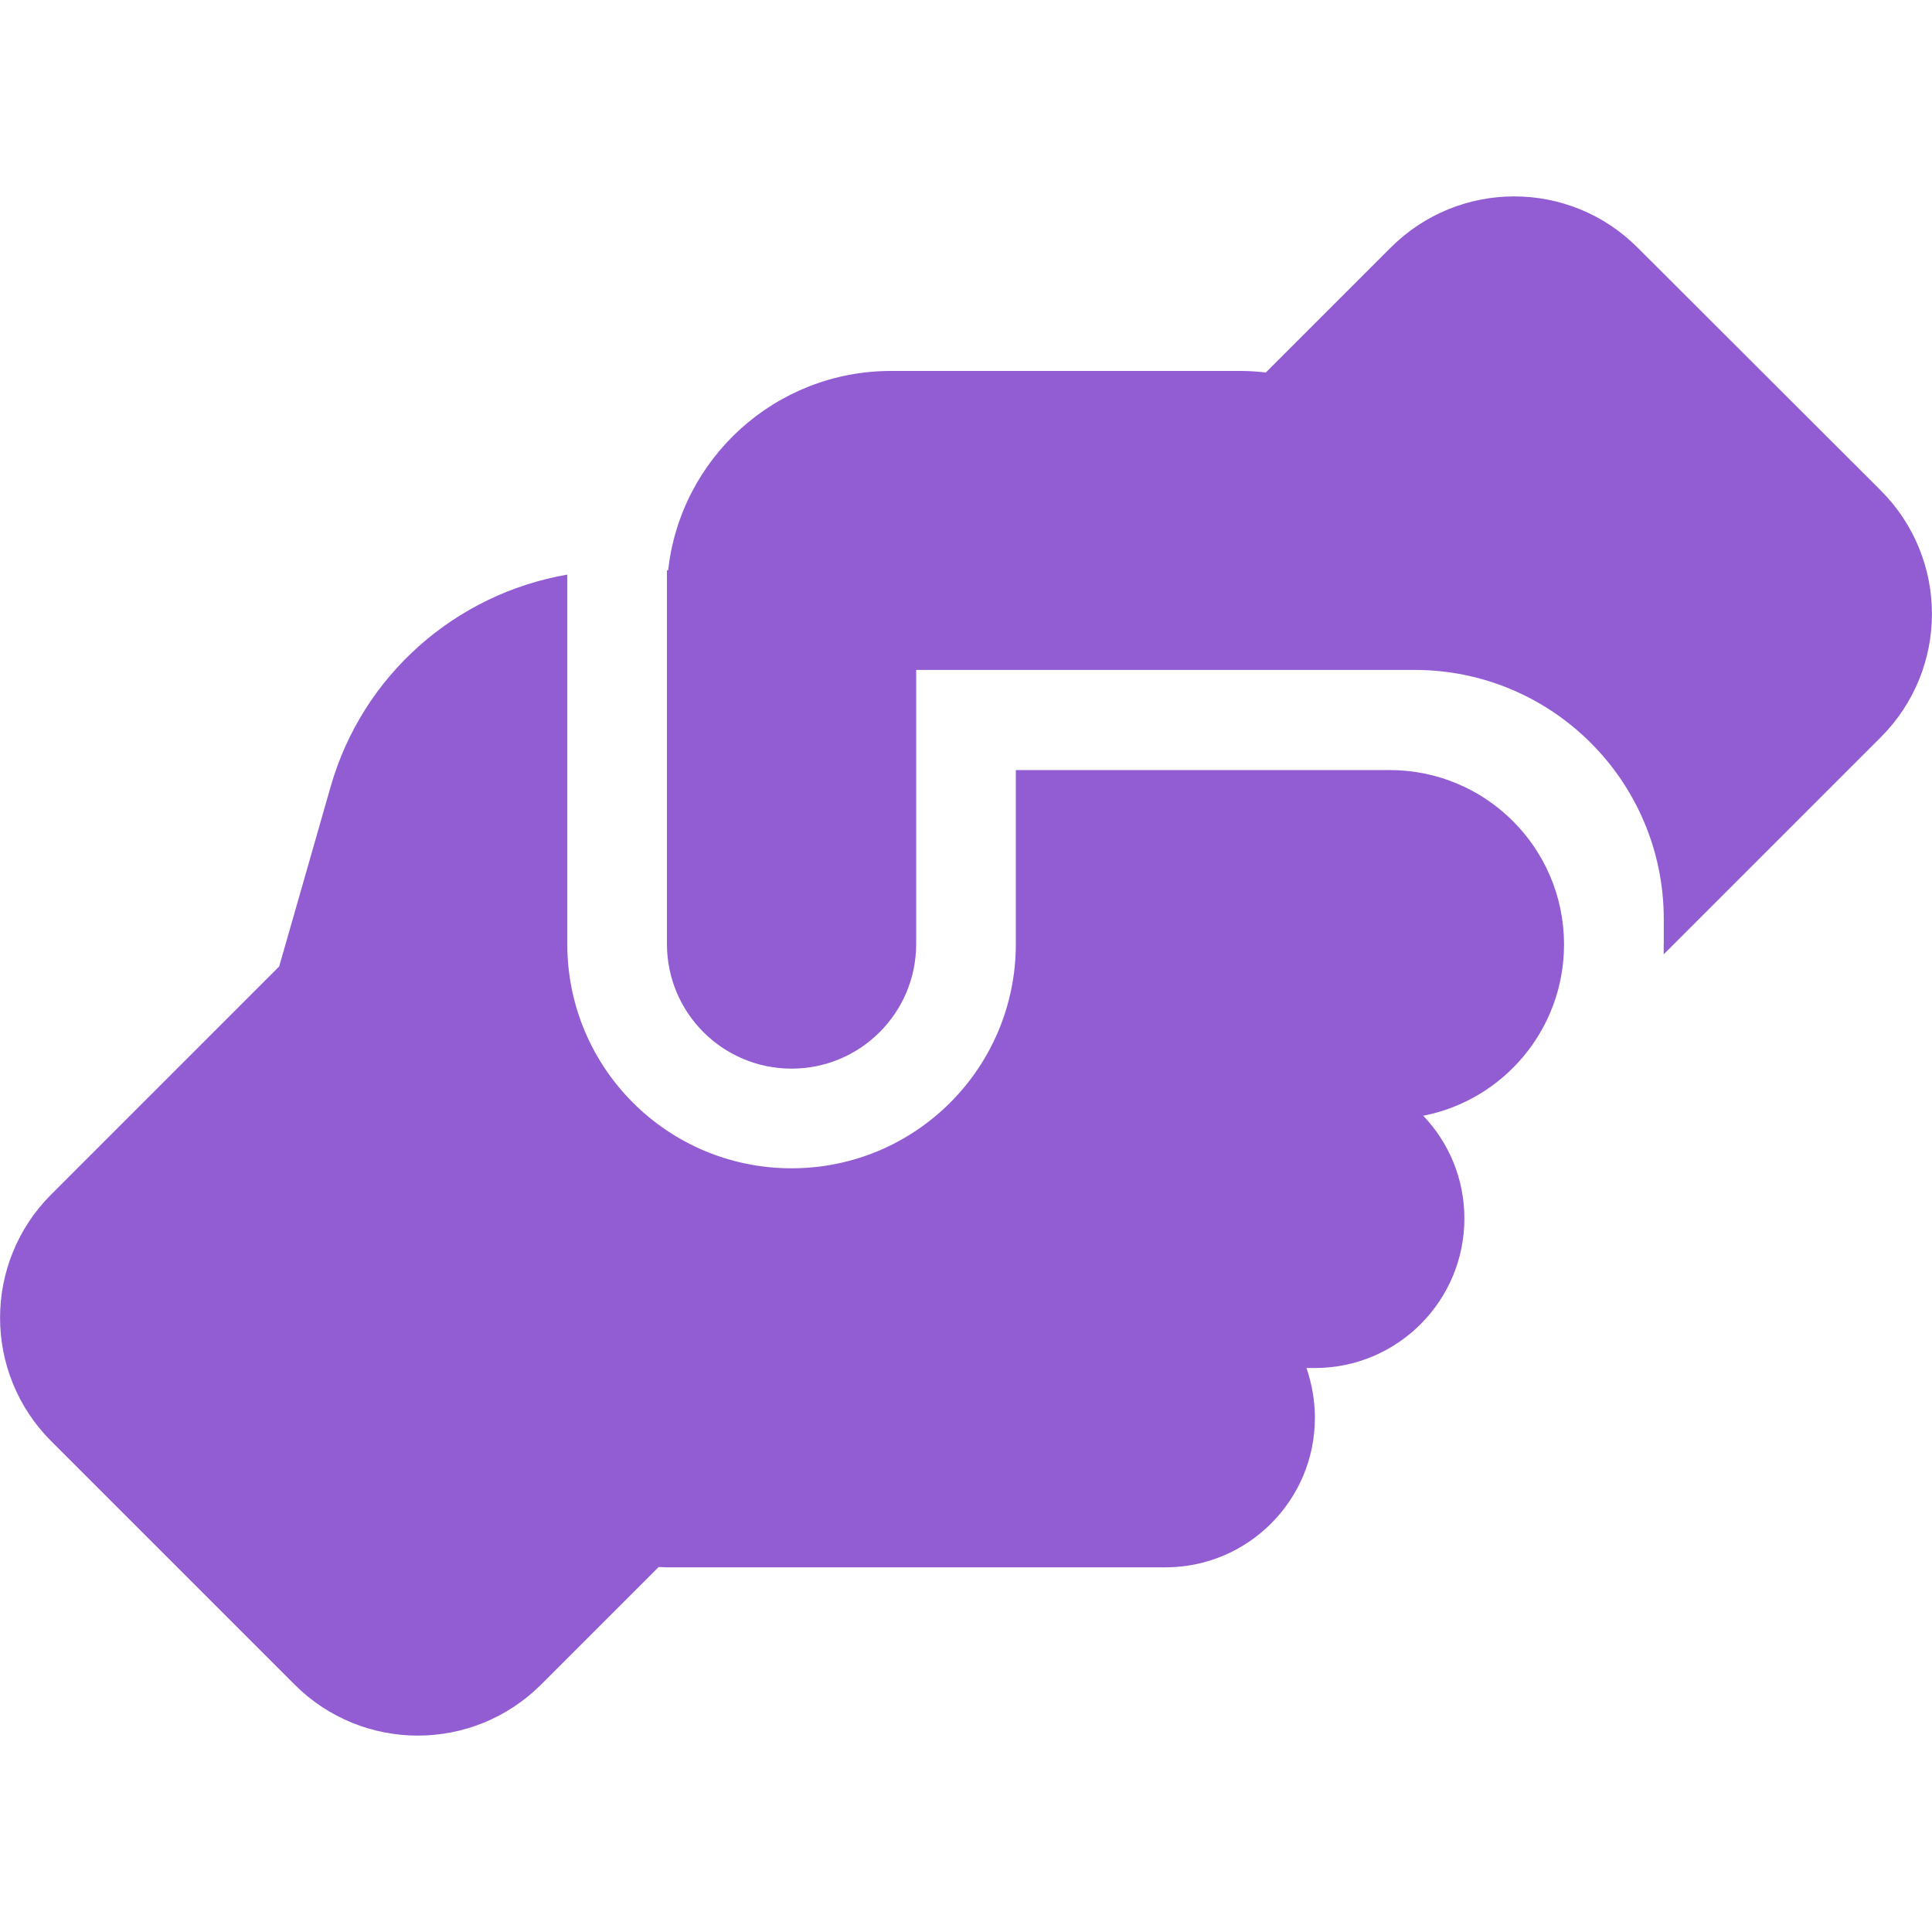 <?xml version="1.0" encoding="UTF-8"?> <svg xmlns="http://www.w3.org/2000/svg" id="Layer_1" version="1.1" viewBox="0 0 24 24"><defs><style> .st0 { fill: #925dd3; } </style></defs><path class="st0" d="M20.667,11.727v.128l2.697-2.697c.847-.847.847-2.217,0-3.065l-3.022-3.018c-.847-.847-2.217-.847-3.065,0l-1.552,1.552c-.104-.012-.213-.019-.321-.019h-4.334c-1.436,0-2.616,1.083-2.77,2.476h-.015v4.643c0,.855.693,1.548,1.548,1.548s1.548-.693,1.548-1.548v-3.405h6.191c1.71,0,3.096,1.385,3.096,3.096v.31ZM12.619,9.56v2.167c0,1.54-1.246,2.786-2.786,2.786s-2.786-1.246-2.786-2.786v-4.589c-1.389.24-2.546,1.25-2.941,2.639l-.638,2.229-2.832,2.832c-.847.847-.847,2.217,0,3.065l3.022,3.022c.847.847,2.217.847,3.065,0l1.459-1.459c.035,0,.07.004.104.004h6.191c1.025,0,1.857-.832,1.857-1.857,0-.217-.039-.426-.104-.619h.104c1.025,0,1.857-.832,1.857-1.857,0-.495-.193-.944-.511-1.277.994-.193,1.745-1.068,1.749-2.12v-.015c-.004-1.192-.971-2.159-2.167-2.159h-4.643v-.004Z"></path></svg> 